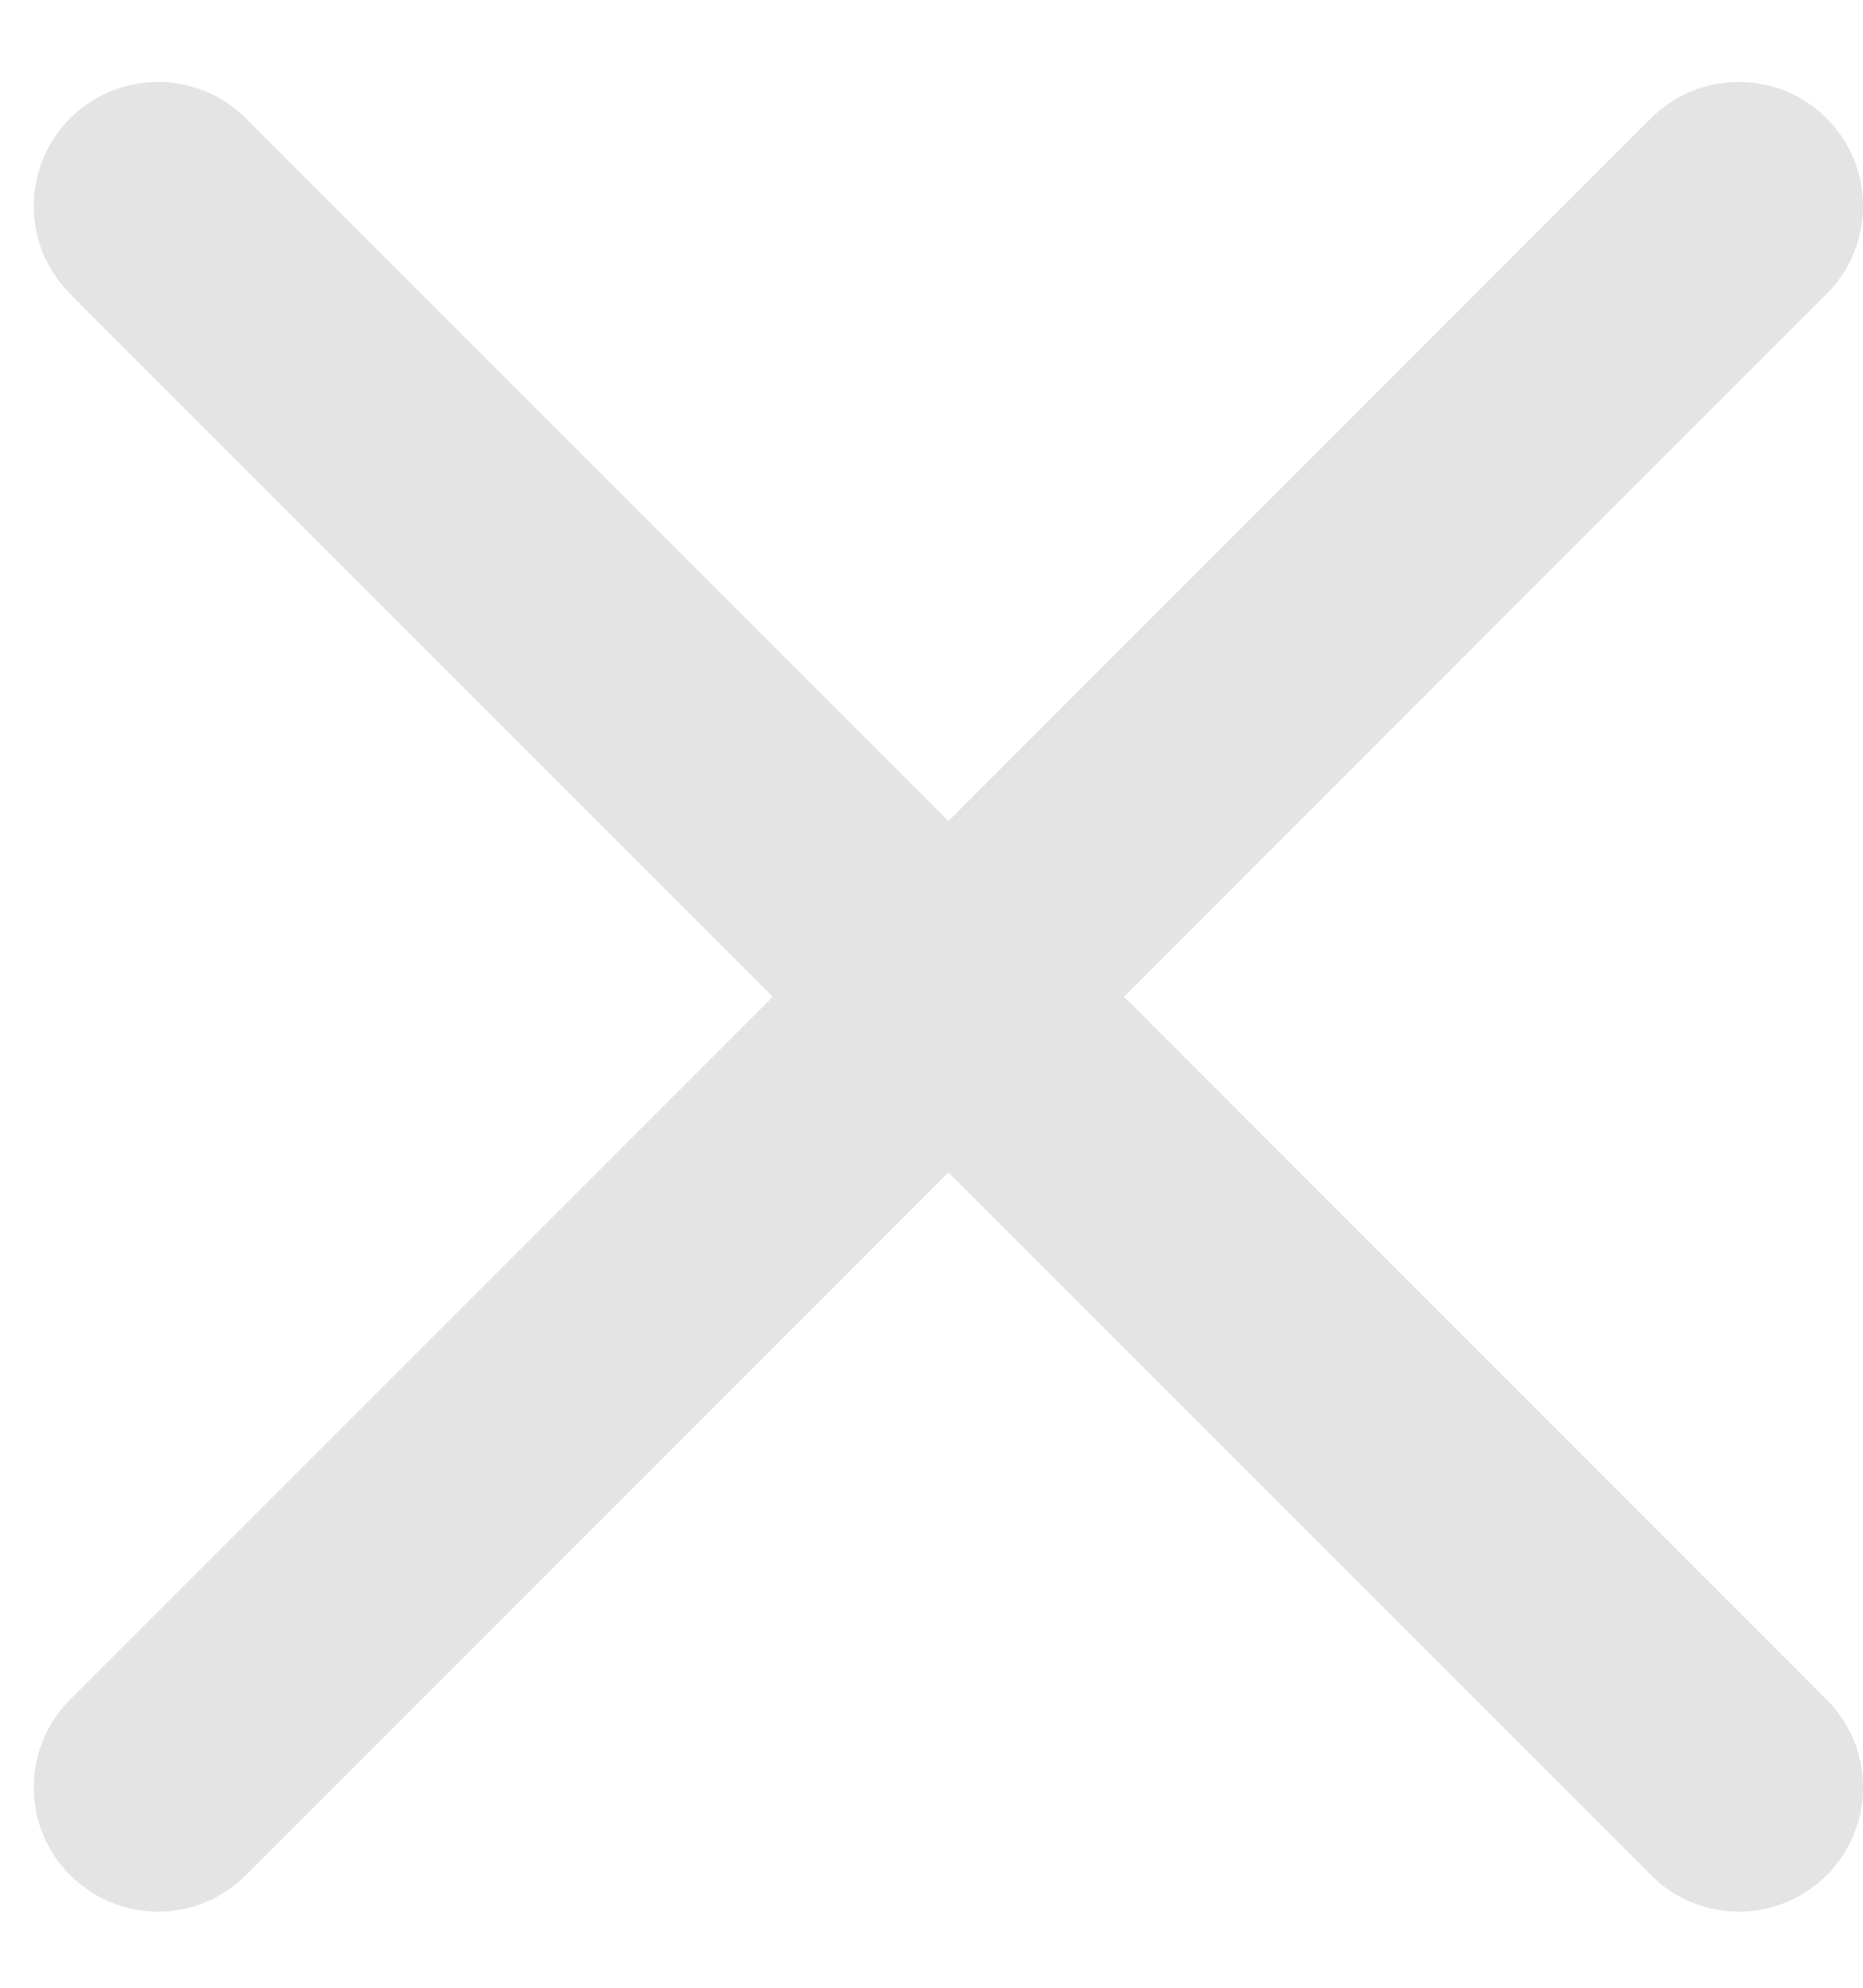 <svg width="15" height="16" viewBox="0 0 15 16" fill="none" xmlns="http://www.w3.org/2000/svg">
  <path d="M0.565 0.952C0.956 0.562 1.589 0.562 1.979 0.952L14.707 13.68C15.098 14.07 15.098 14.704 14.707 15.094C14.317 15.485 13.683 15.485 13.293 15.094L0.565 2.366C0.174 1.976 0.174 1.343 0.565 0.952Z" fill="#E4E4E4"/>
  <path d="M0.565 15.094C0.174 14.704 0.174 14.071 0.565 13.68L13.293 0.952C13.683 0.562 14.317 0.562 14.707 0.952C15.098 1.343 15.098 1.976 14.707 2.366L1.979 15.094C1.589 15.485 0.956 15.485 0.565 15.094Z" fill="#E4E4E4"/>
</svg>
